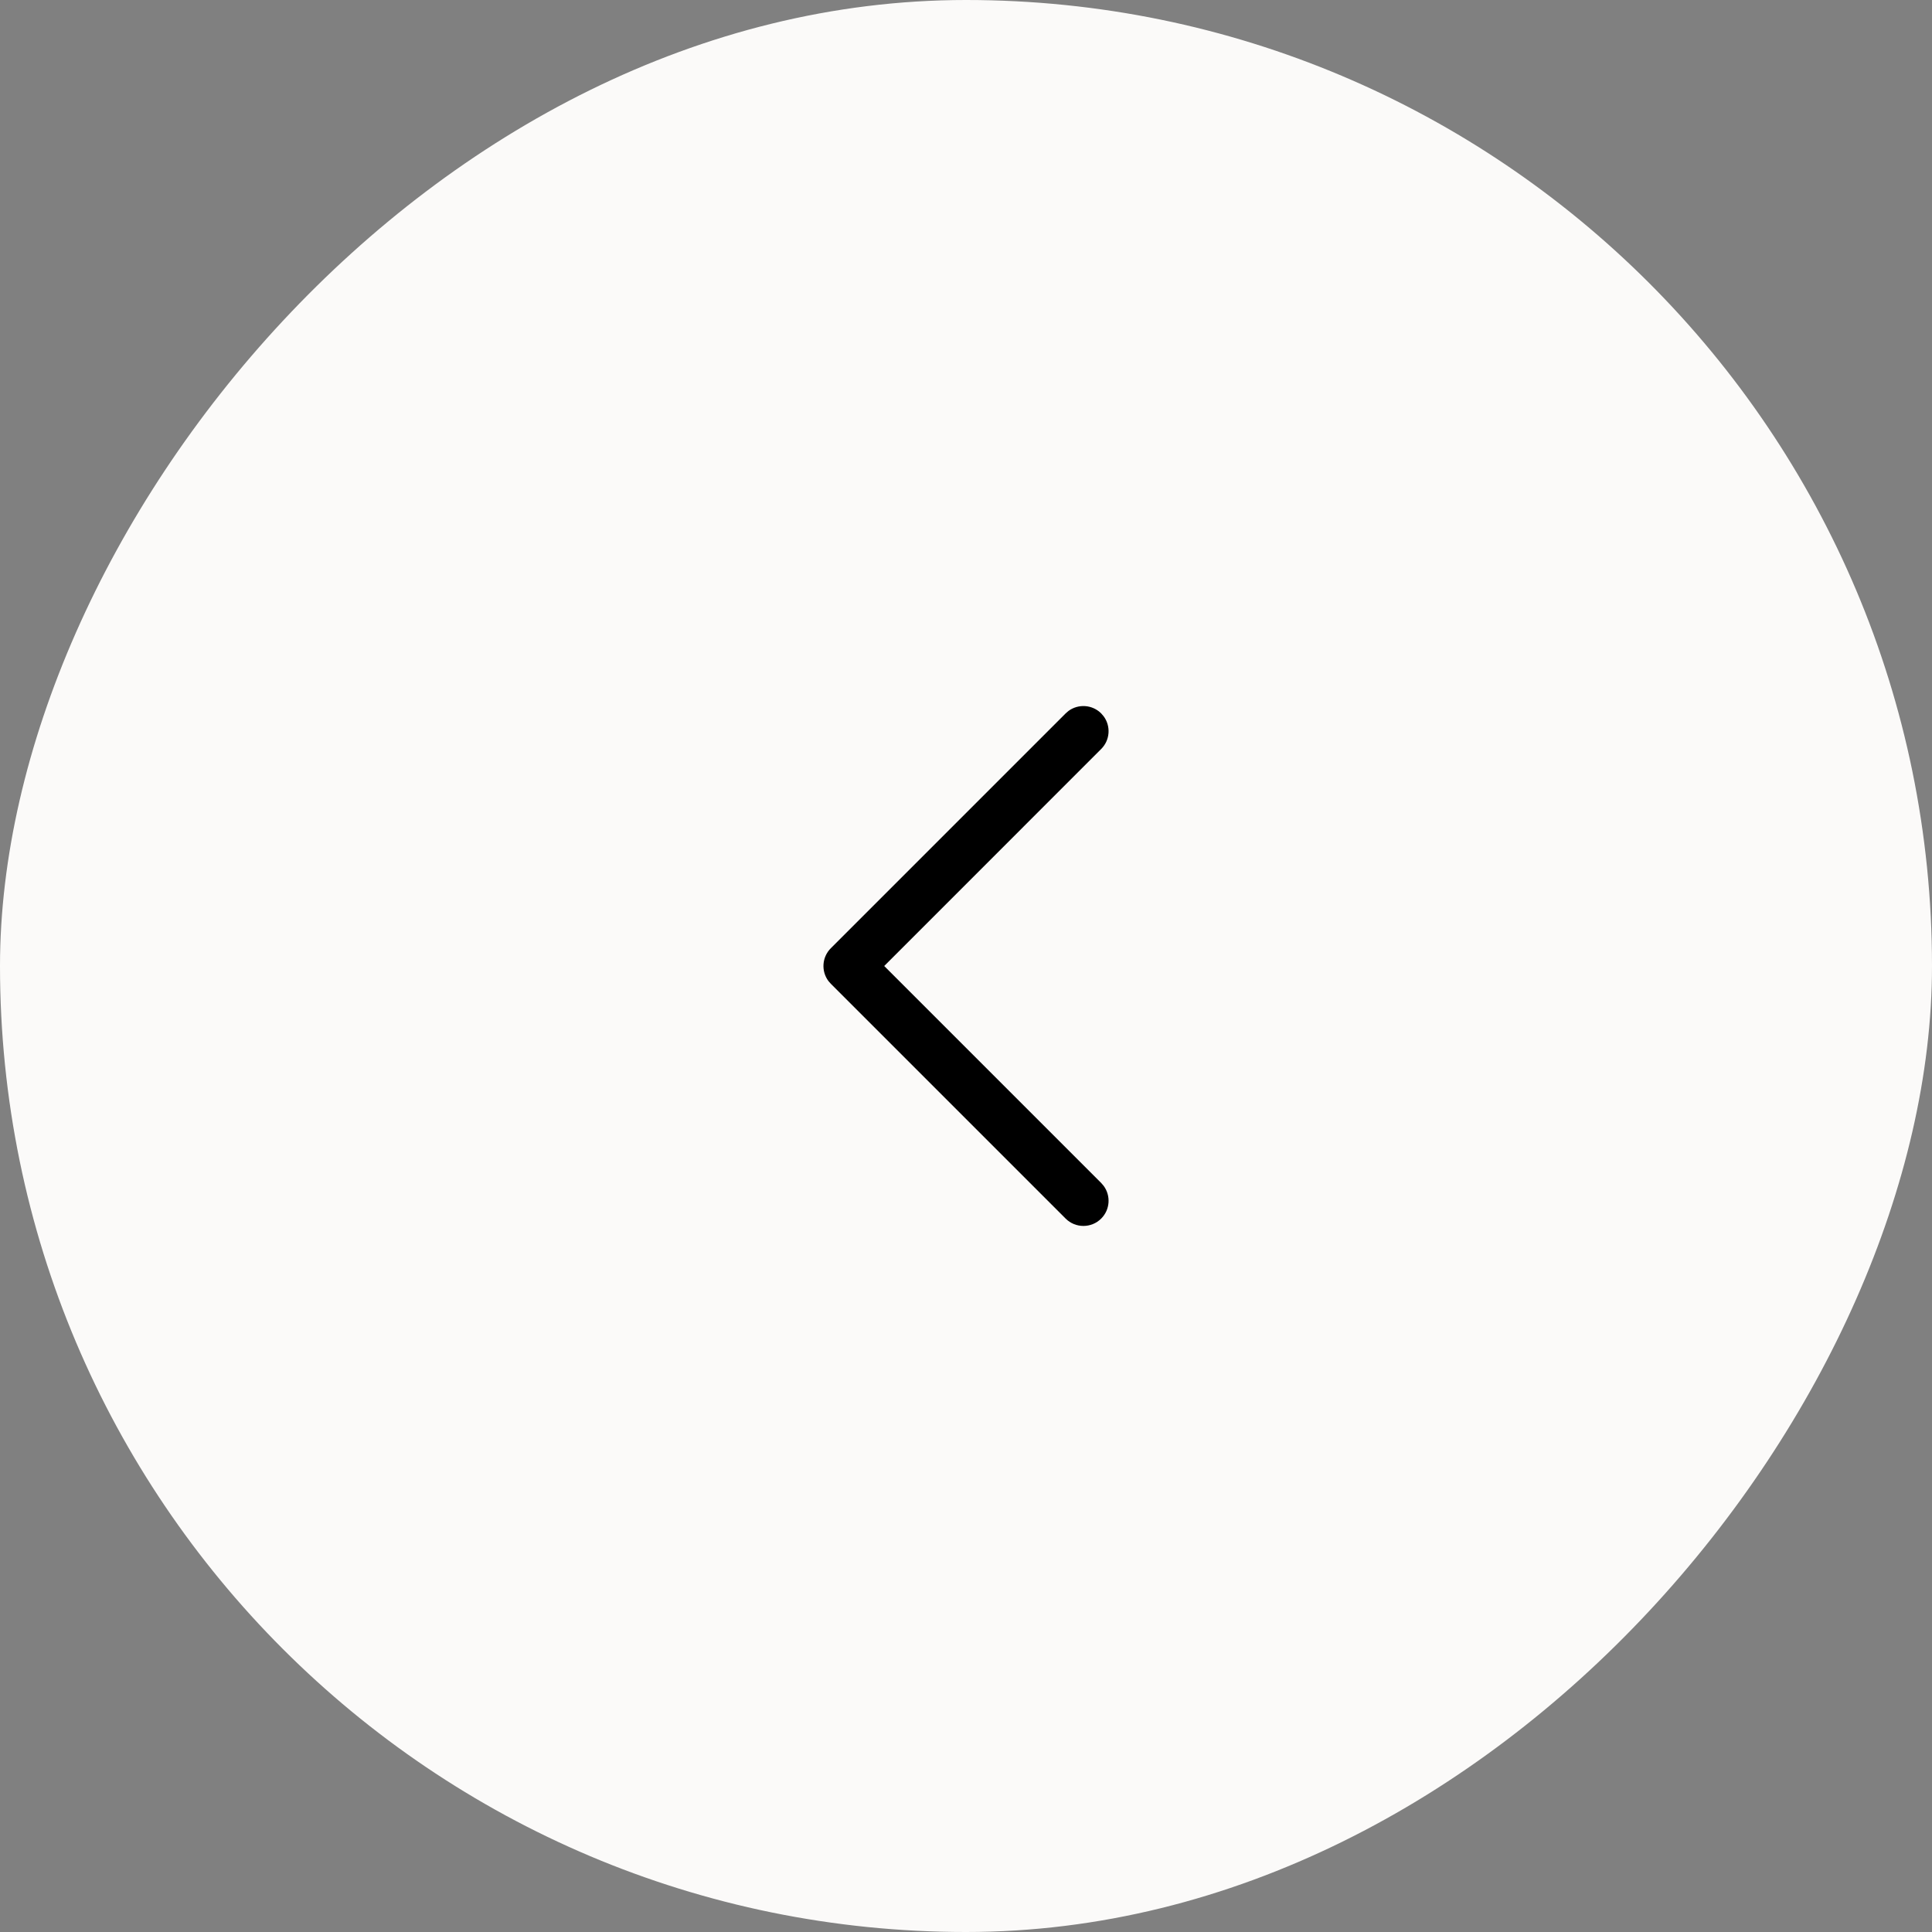 <svg width="48" height="48" viewBox="0 0 48 48" fill="none" xmlns="http://www.w3.org/2000/svg">
<rect x="0" y="0" width="48" height="48" fill="#808080" stroke="none"/>
<g clip-path="url(#clip0_3148_6820)">
<rect width="48" height="48" transform="matrix(-1 0 0 1 48 0)" fill="#FBFAF9"/>
<path d="M27.359 30.275C27.581 30.053 27.601 29.706 27.419 29.461L27.359 29.391L21.968 24L27.359 18.608C27.581 18.387 27.601 18.039 27.419 17.795L27.359 17.725C27.137 17.503 26.79 17.483 26.545 17.664L26.475 17.725L20.642 23.558C20.42 23.78 20.399 24.127 20.581 24.372L20.642 24.442L26.475 30.275C26.719 30.519 27.115 30.519 27.359 30.275Z" fill="black"/>
</g>
<defs>
<clipPath id="clip0_3148_6820">
<rect width="48" height="48" rx="24" transform="matrix(-1 0 0 1 48 0)" fill="white"/>
</clipPath>
</defs>
</svg>
